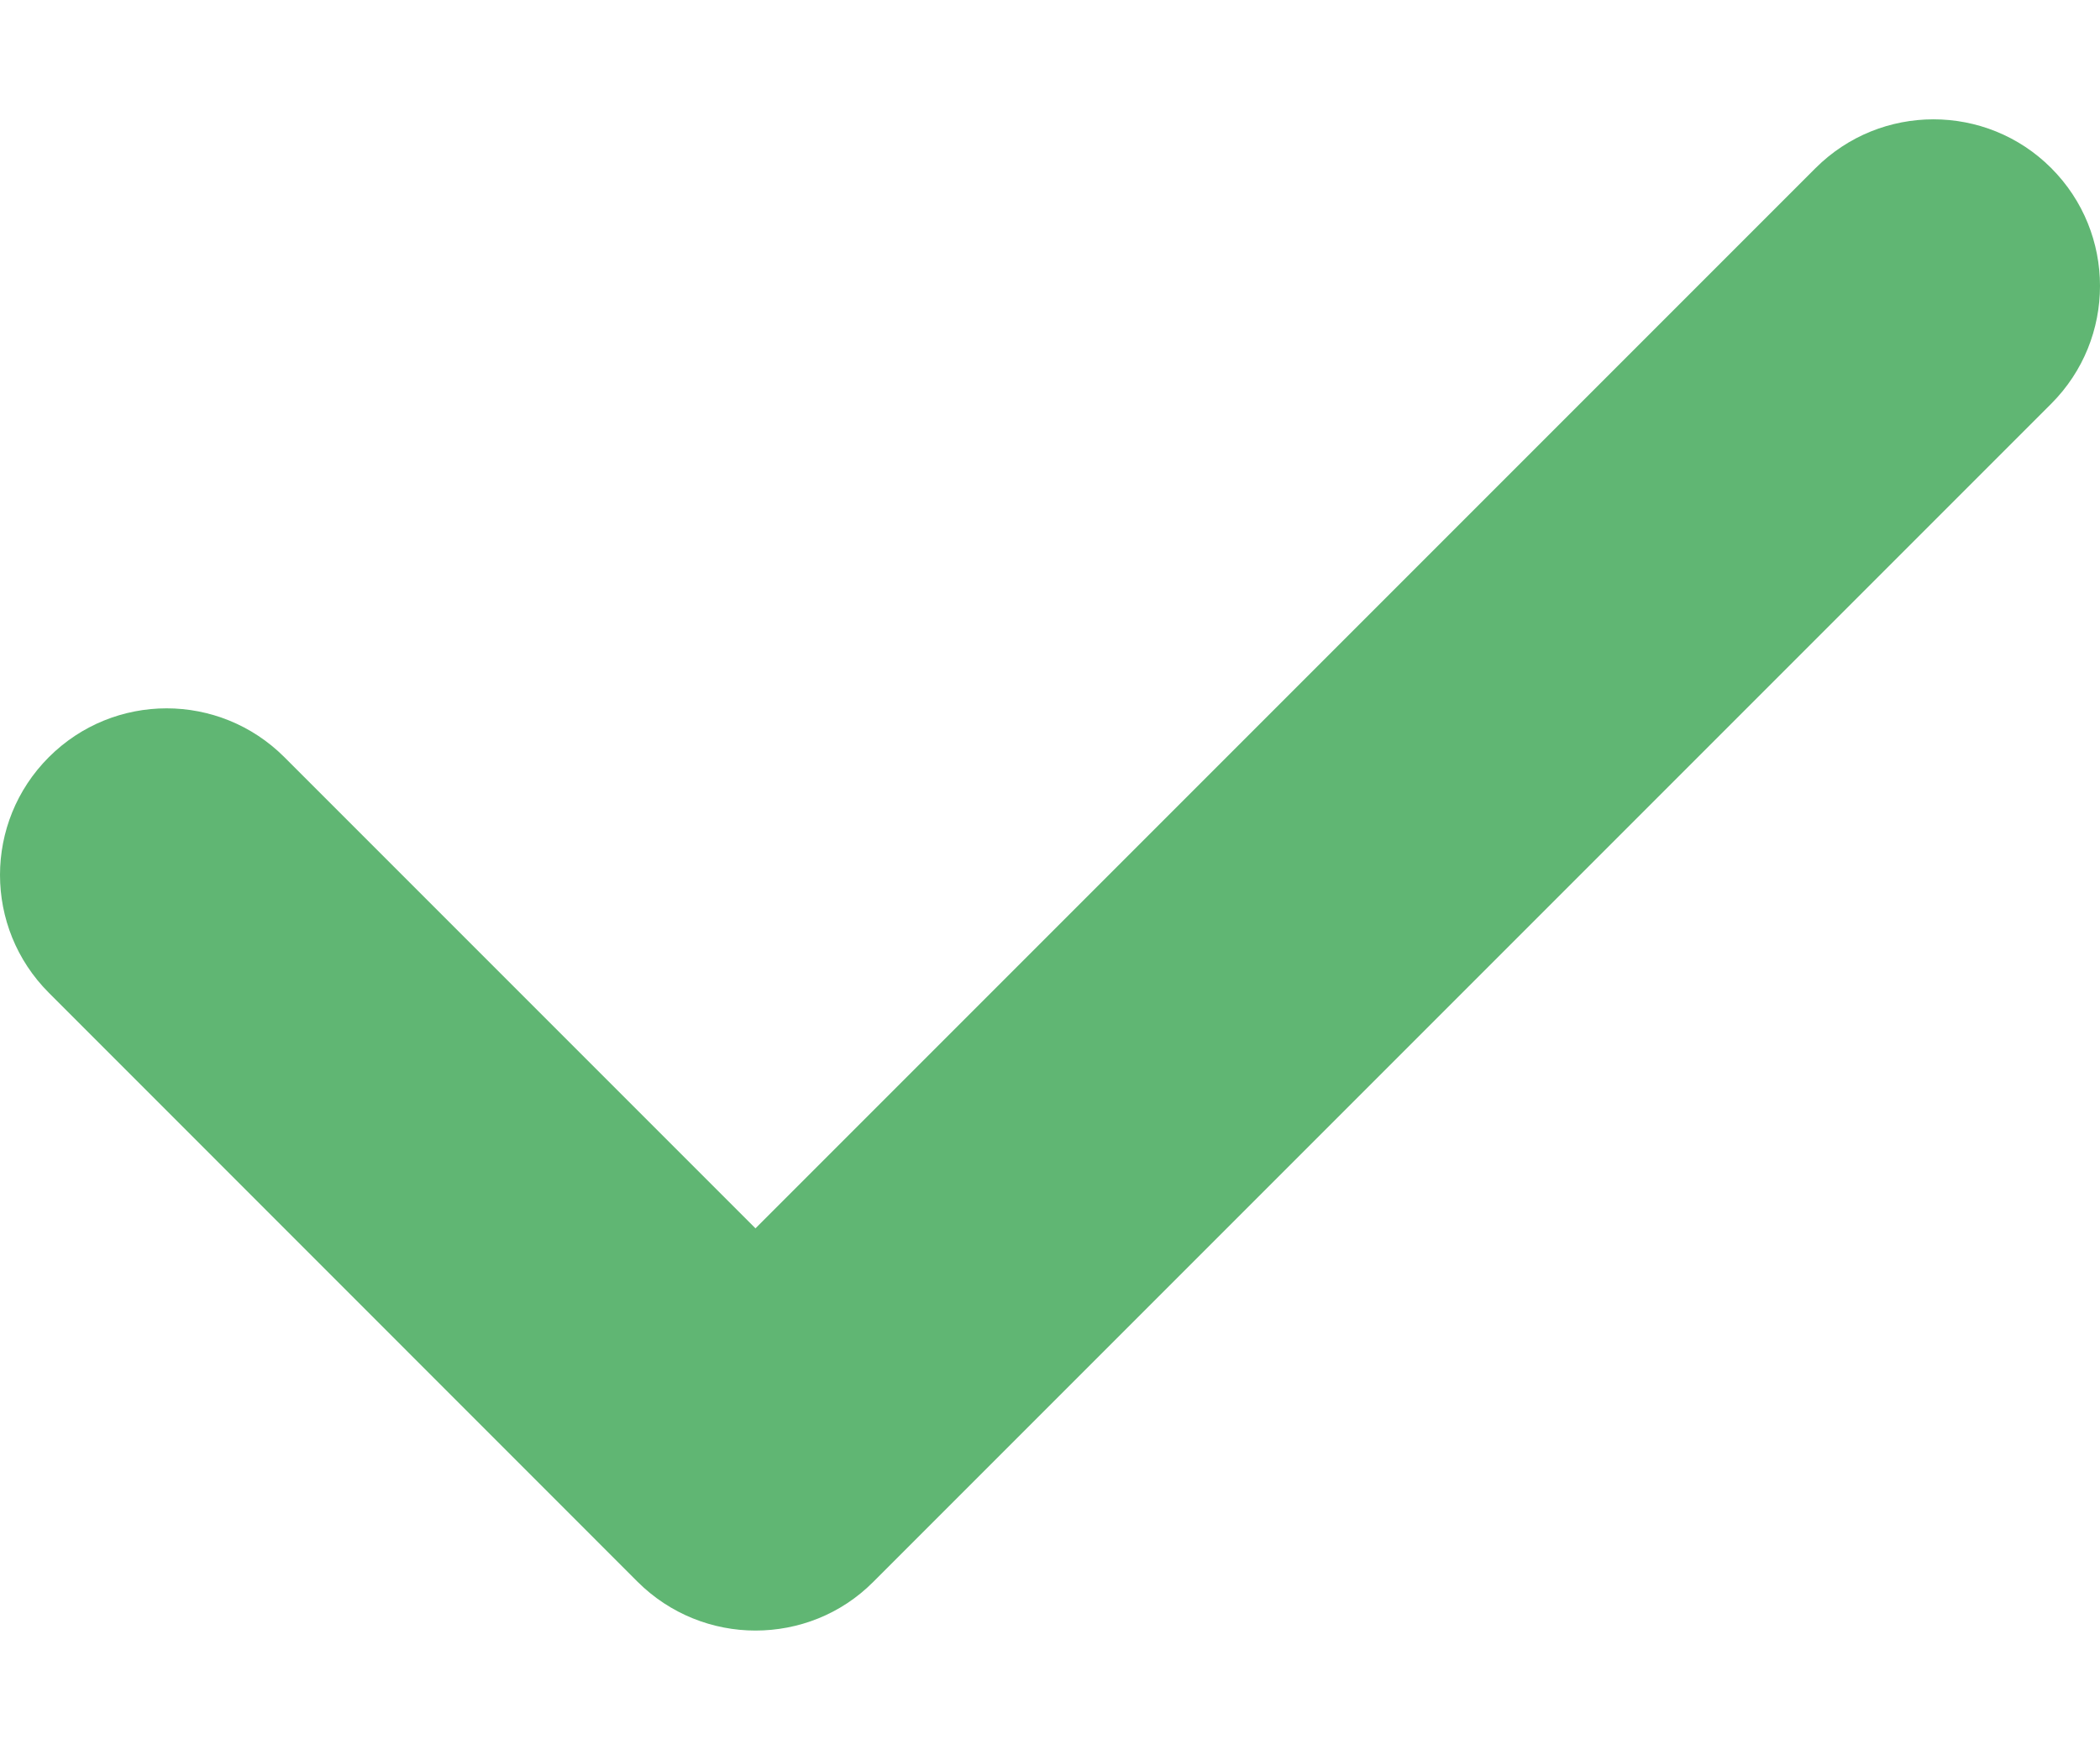 <svg width="12" height="10" viewBox="0 0 12 10" fill="none" xmlns="http://www.w3.org/2000/svg">
<path d="M11.721 0.96C11.35 0.589 10.747 0.589 10.375 0.96L4.317 7.018L1.625 4.326C1.253 3.954 0.651 3.954 0.279 4.326C-0.093 4.698 -0.093 5.3 0.279 5.672L3.644 9.038C3.83 9.223 4.074 9.316 4.317 9.316C4.561 9.316 4.805 9.224 4.99 9.038L11.721 2.307C12.093 1.935 12.093 1.332 11.721 0.96Z" fill="#60B673"/>
</svg>
